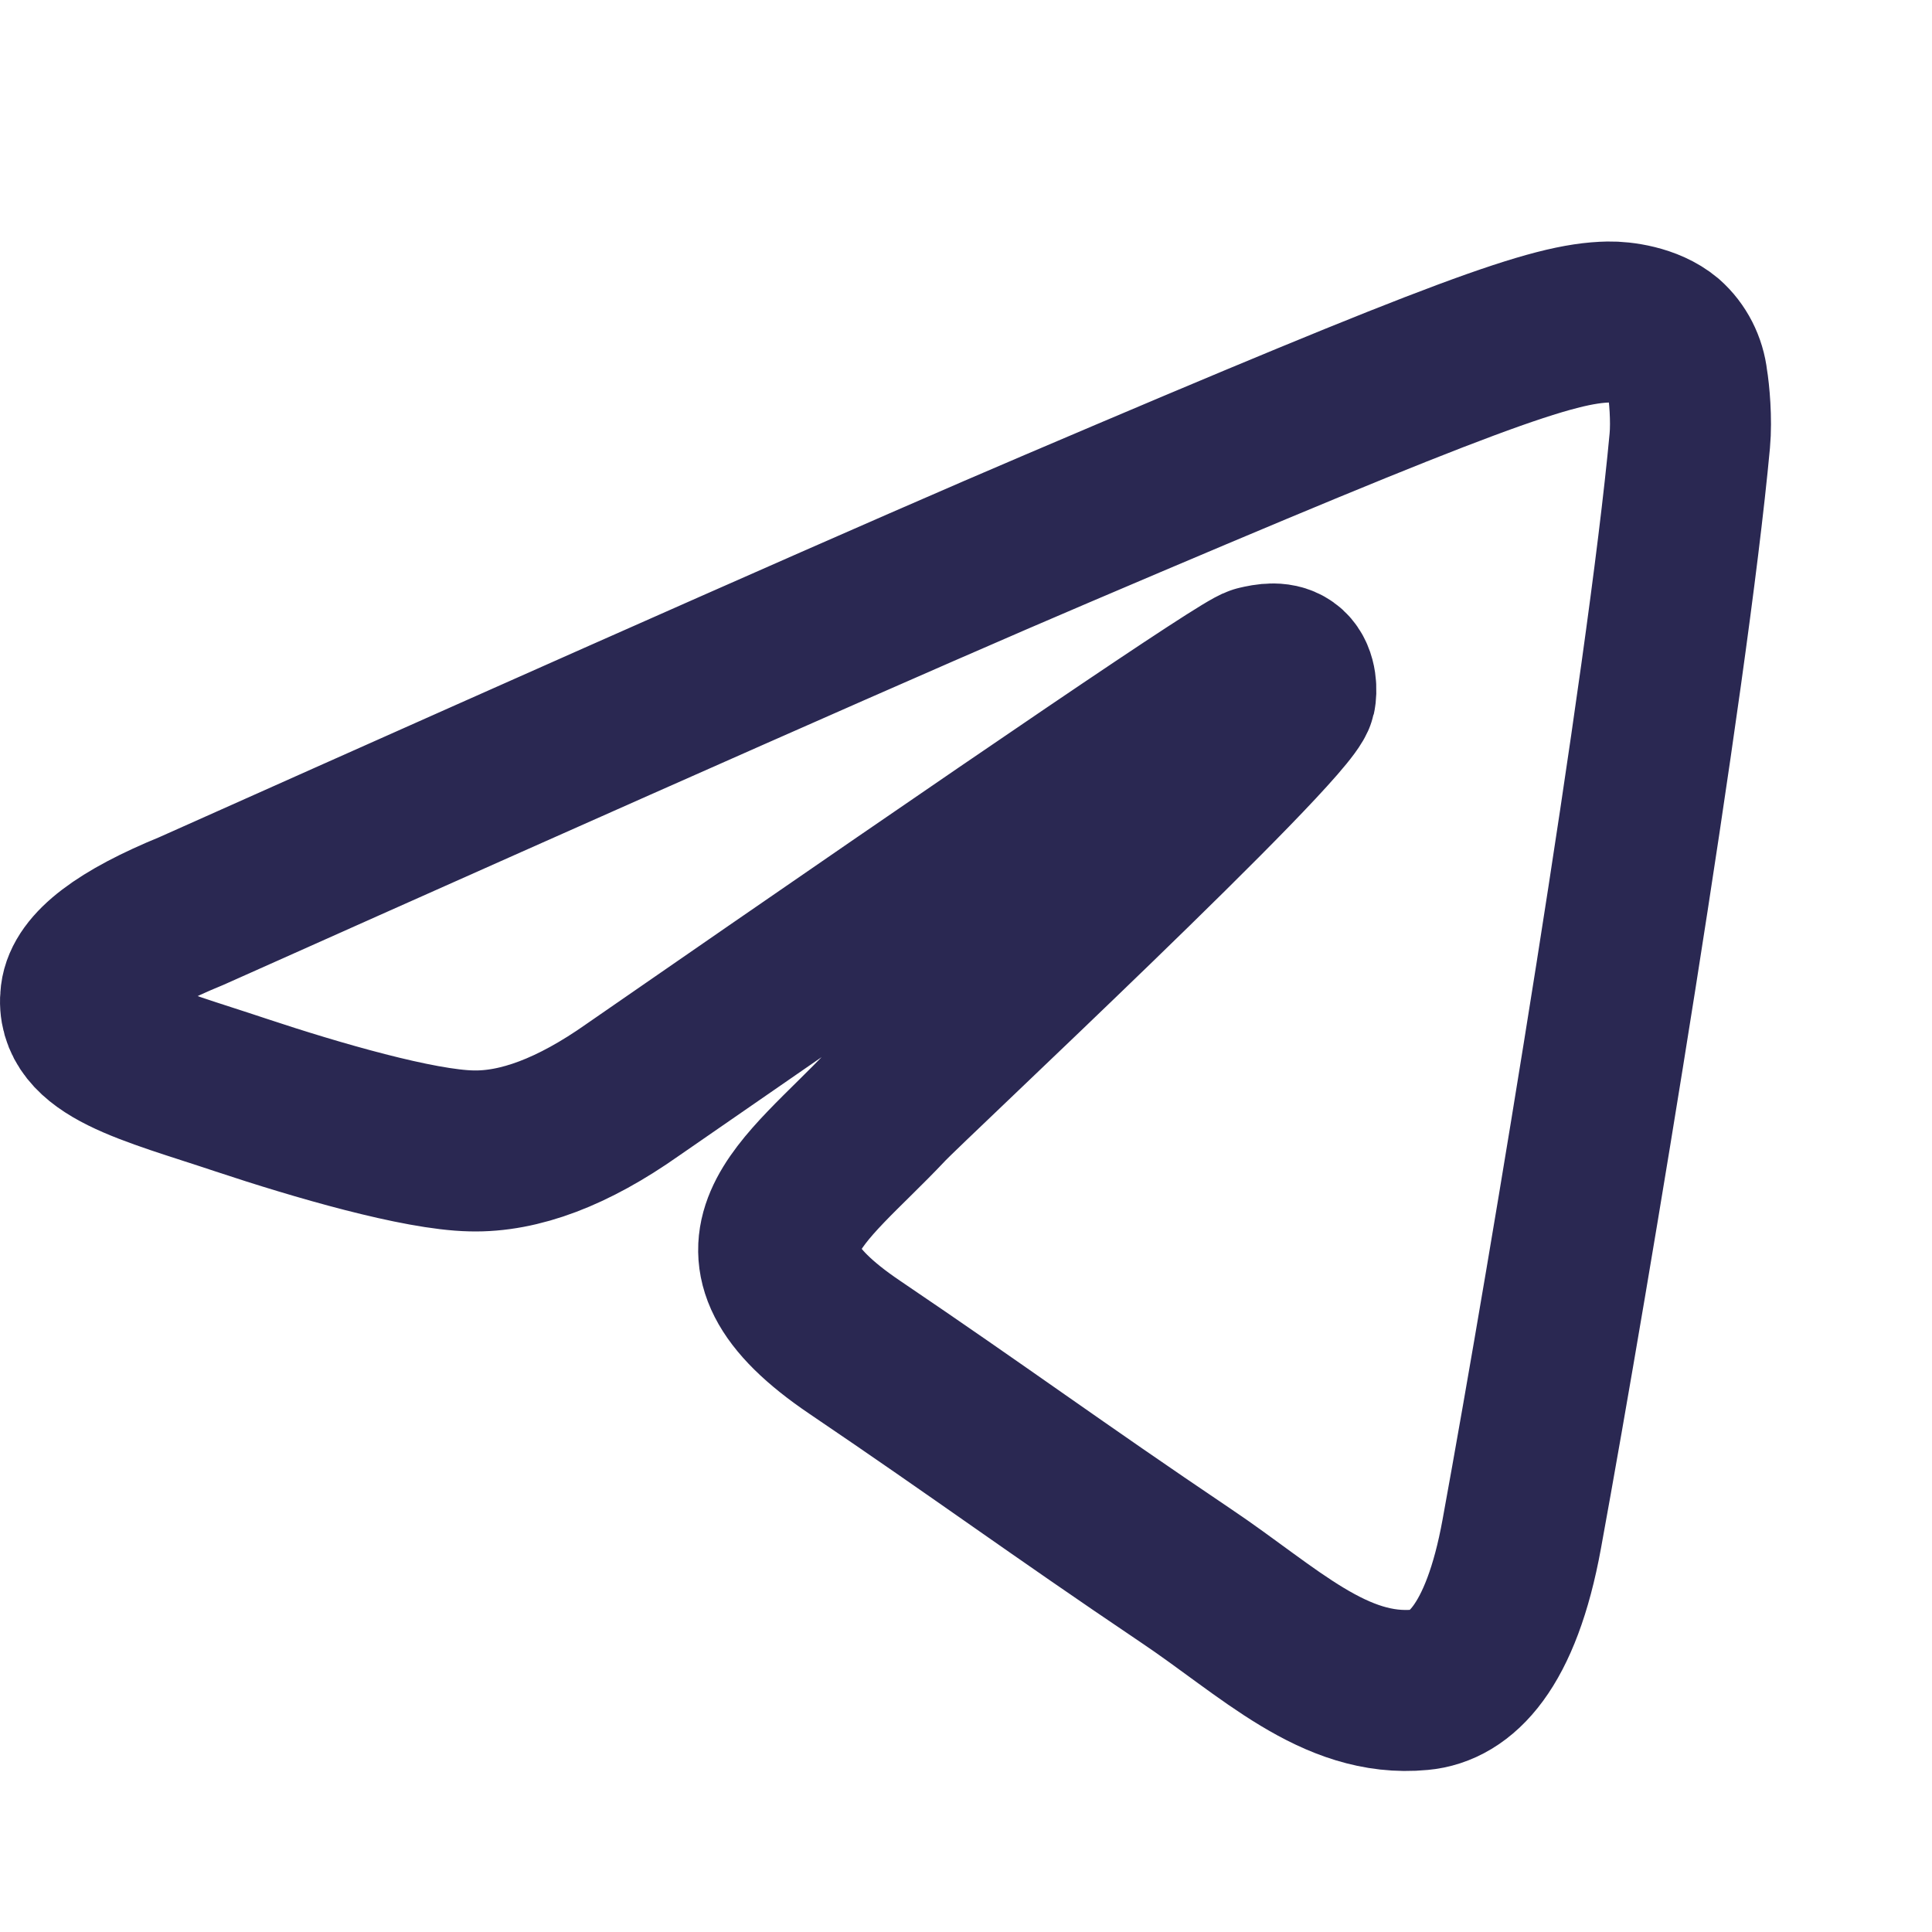 <svg width="24" height="24" viewBox="0 0 24 24" fill="none" xmlns="http://www.w3.org/2000/svg">
<path d="M19.984 4C20.138 3.997 20.477 4.036 20.698 4.221C20.845 4.351 20.938 4.534 20.96 4.732C20.985 4.879 21.015 5.214 20.991 5.475C20.715 8.463 19.515 15.71 18.904 19.055C18.646 20.472 18.138 20.946 17.645 20.991C16.577 21.094 15.765 20.267 14.729 19.572C13.109 18.481 12.193 17.802 10.62 16.738C8.801 15.51 9.98 14.833 11.016 13.732C11.287 13.442 15.999 9.045 16.091 8.647C16.102 8.597 16.112 8.411 16.005 8.313C15.897 8.216 15.738 8.249 15.623 8.276C15.46 8.313 12.871 10.07 7.856 13.541C7.119 14.06 6.454 14.312 5.857 14.297C5.201 14.284 3.936 13.917 2.995 13.604C1.841 13.218 0.925 13.015 1.005 12.362C1.046 12.022 1.504 11.674 2.375 11.318C7.744 8.919 11.322 7.337 13.115 6.574C18.229 4.392 19.292 4.013 19.984 4Z" stroke="#2A2852" stroke-width="2" stroke-linecap="round" stroke-linejoin="round"/>
</svg>
